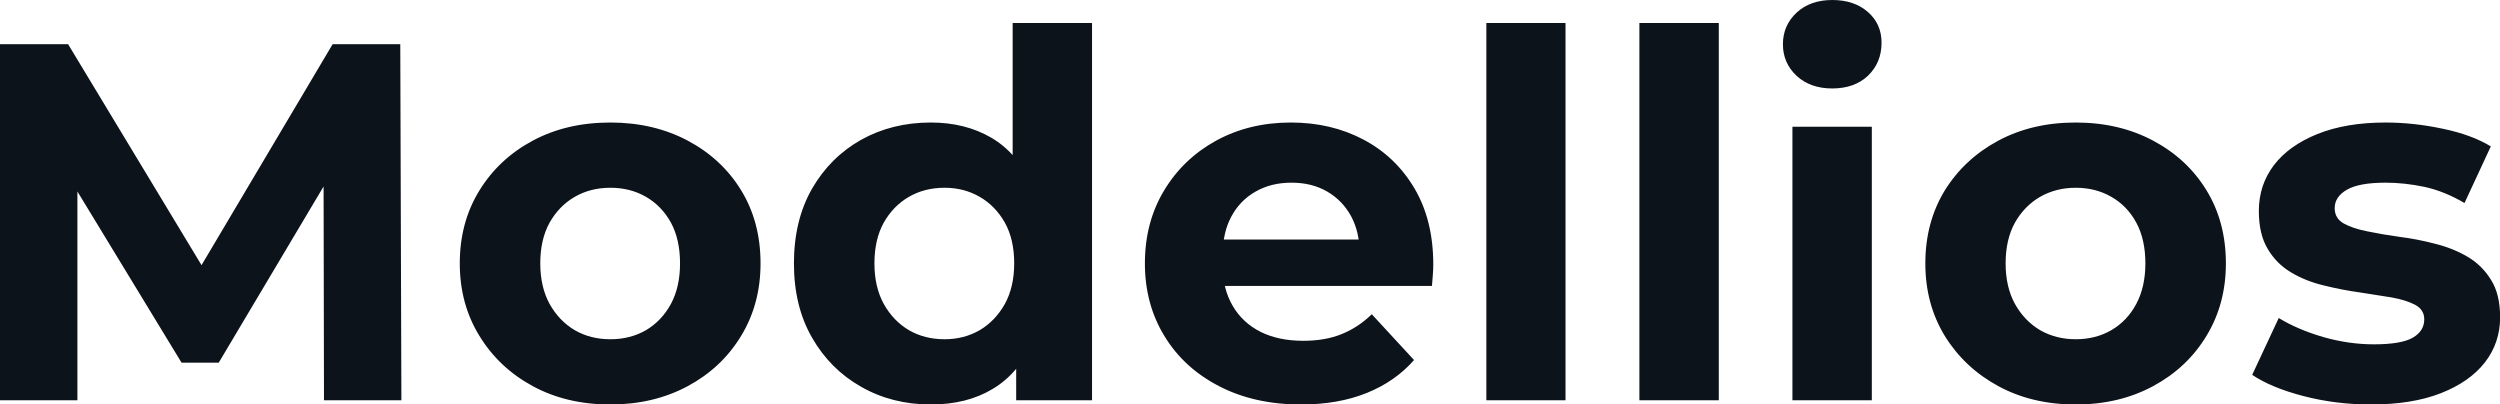 <svg fill="#0D131A" viewBox="0 0 113.045 18.285" height="100%" width="100%" xmlns="http://www.w3.org/2000/svg"><path preserveAspectRatio="none" d="M3.50 18.10L0 18.10L0 2.00L3.08 2.00L9.94 13.36L8.30 13.36L15.04 2.00L18.10 2.00L18.15 18.10L14.65 18.10L14.63 7.36L15.27 7.36L9.89 16.40L8.21 16.40L2.71 7.36L3.50 7.36L3.50 18.10ZM27.60 18.29L27.60 18.29Q25.62 18.29 24.09 17.46Q22.56 16.63 21.68 15.19Q20.79 13.75 20.79 11.91L20.79 11.91Q20.79 10.05 21.68 8.61Q22.56 7.18 24.09 6.36Q25.62 5.54 27.60 5.54L27.60 5.54Q29.55 5.54 31.10 6.36Q32.64 7.18 33.51 8.60Q34.39 10.03 34.39 11.91L34.39 11.91Q34.39 13.75 33.51 15.19Q32.64 16.63 31.10 17.46Q29.55 18.29 27.60 18.29ZM27.60 15.34L27.60 15.34Q28.50 15.34 29.21 14.93Q29.92 14.51 30.34 13.74Q30.75 12.97 30.75 11.91L30.75 11.91Q30.75 10.83 30.34 10.07Q29.92 9.31 29.21 8.90Q28.50 8.49 27.60 8.49L27.60 8.49Q26.70 8.49 25.99 8.90Q25.28 9.31 24.85 10.07Q24.43 10.83 24.43 11.91L24.43 11.91Q24.43 12.97 24.85 13.74Q25.28 14.51 25.99 14.93Q26.70 15.34 27.60 15.34ZM42.09 18.29L42.09 18.29Q40.34 18.29 38.94 17.49Q37.54 16.70 36.72 15.27Q35.90 13.85 35.90 11.91L35.90 11.91Q35.90 9.96 36.72 8.53Q37.54 7.11 38.94 6.32Q40.34 5.54 42.09 5.54L42.09 5.54Q43.65 5.54 44.83 6.23Q46 6.92 46.64 8.33Q47.29 9.73 47.29 11.91L47.29 11.91Q47.29 14.08 46.67 15.49Q46.05 16.90 44.88 17.59Q43.72 18.29 42.09 18.29ZM42.71 15.34L42.71 15.34Q43.59 15.34 44.30 14.93Q45.01 14.51 45.44 13.74Q45.86 12.97 45.86 11.91L45.86 11.91Q45.86 10.83 45.44 10.07Q45.01 9.31 44.30 8.90Q43.59 8.49 42.71 8.49L42.71 8.49Q41.81 8.49 41.10 8.90Q40.39 9.31 39.96 10.07Q39.54 10.83 39.54 11.91L39.54 11.91Q39.54 12.97 39.96 13.74Q40.39 14.51 41.10 14.93Q41.81 15.34 42.71 15.34ZM49.38 18.10L45.95 18.10L45.95 15.57L46.02 11.89L45.79 8.23L45.79 1.04L49.38 1.04L49.38 18.10ZM58.83 18.29L58.83 18.29Q56.72 18.29 55.12 17.46Q53.52 16.63 52.65 15.19Q51.77 13.75 51.77 11.91L51.77 11.91Q51.77 10.05 52.64 8.61Q53.50 7.18 54.99 6.36Q56.49 5.54 58.37 5.54L58.37 5.54Q60.19 5.54 61.65 6.31Q63.11 7.08 63.96 8.52Q64.81 9.96 64.81 11.96L64.81 11.96Q64.81 12.17 64.79 12.43Q64.77 12.70 64.75 12.93L64.75 12.93L54.69 12.93L54.69 10.83L62.86 10.83L61.48 11.45Q61.48 10.49 61.09 9.77Q60.70 9.06 60.01 8.66Q59.32 8.26 58.40 8.26L58.40 8.26Q57.48 8.26 56.78 8.66Q56.07 9.06 55.68 9.79Q55.29 10.51 55.29 11.50L55.29 11.50L55.29 12.05Q55.29 13.06 55.74 13.83Q56.19 14.60 57.01 15.01Q57.82 15.41 58.93 15.41L58.93 15.41Q59.92 15.41 60.66 15.11Q61.41 14.81 62.03 14.21L62.03 14.21L63.94 16.28Q63.09 17.25 61.80 17.77Q60.51 18.29 58.83 18.29ZM70.79 18.10L67.21 18.10L67.21 1.04L70.79 1.04L70.79 18.10ZM77.72 18.10L74.13 18.10L74.13 1.04L77.72 1.04L77.72 18.10ZM84.64 18.10L81.05 18.10L81.05 5.73L84.64 5.73L84.64 18.10ZM82.85 4.00L82.85 4.00Q81.86 4.00 81.24 3.43Q80.62 2.85 80.62 2.00L80.62 2.00Q80.62 1.15 81.24 0.57Q81.86 0 82.85 0L82.85 0Q83.84 0 84.46 0.54Q85.08 1.08 85.08 1.93L85.08 1.93Q85.08 2.83 84.47 3.42Q83.86 4.00 82.85 4.00ZM93.86 18.29L93.86 18.29Q91.89 18.29 90.36 17.46Q88.83 16.63 87.94 15.19Q87.06 13.75 87.06 11.91L87.06 11.91Q87.06 10.05 87.94 8.61Q88.83 7.18 90.36 6.36Q91.89 5.54 93.86 5.54L93.86 5.54Q95.82 5.54 97.36 6.36Q98.90 7.18 99.77 8.60Q100.65 10.03 100.65 11.91L100.65 11.91Q100.65 13.75 99.77 15.19Q98.90 16.63 97.36 17.46Q95.82 18.29 93.86 18.29ZM93.86 15.34L93.86 15.34Q94.76 15.34 95.47 14.93Q96.19 14.51 96.60 13.74Q97.01 12.97 97.01 11.91L97.01 11.91Q97.01 10.83 96.60 10.07Q96.19 9.31 95.47 8.90Q94.76 8.49 93.86 8.49L93.86 8.49Q92.97 8.49 92.25 8.90Q91.54 9.31 91.11 10.07Q90.69 10.83 90.69 11.91L90.69 11.91Q90.69 12.97 91.11 13.74Q91.54 14.51 92.25 14.93Q92.97 15.34 93.86 15.34ZM107.20 18.29L107.20 18.29Q105.62 18.29 104.16 17.91Q102.70 17.53 101.84 16.95L101.84 16.95L103.04 14.38Q103.89 14.90 105.05 15.24Q106.21 15.57 107.34 15.57L107.34 15.57Q108.58 15.57 109.10 15.27Q109.62 14.97 109.62 14.44L109.62 14.44Q109.62 14.01 109.22 13.79Q108.81 13.57 108.15 13.45Q107.48 13.34 106.69 13.22Q105.89 13.11 105.09 12.91Q104.28 12.72 103.62 12.33Q102.95 11.94 102.55 11.27Q102.14 10.60 102.14 9.54L102.14 9.54Q102.14 8.37 102.82 7.47Q103.50 6.58 104.79 6.06Q106.08 5.54 107.87 5.54L107.87 5.54Q109.14 5.54 110.45 5.82Q111.76 6.09 112.63 6.62L112.63 6.62L111.44 9.18Q110.54 8.65 109.63 8.45Q108.72 8.26 107.87 8.26L107.87 8.26Q106.67 8.26 106.12 8.58Q105.57 8.90 105.57 9.41L105.57 9.41Q105.57 9.87 105.97 10.10Q106.38 10.33 107.04 10.46Q107.71 10.60 108.50 10.71Q109.30 10.81 110.10 11.02Q110.91 11.22 111.56 11.60Q112.22 11.98 112.63 12.64Q113.05 13.29 113.05 14.35L113.05 14.35Q113.05 15.50 112.36 16.39Q111.67 17.27 110.37 17.78Q109.07 18.29 107.20 18.29Z"></path></svg>